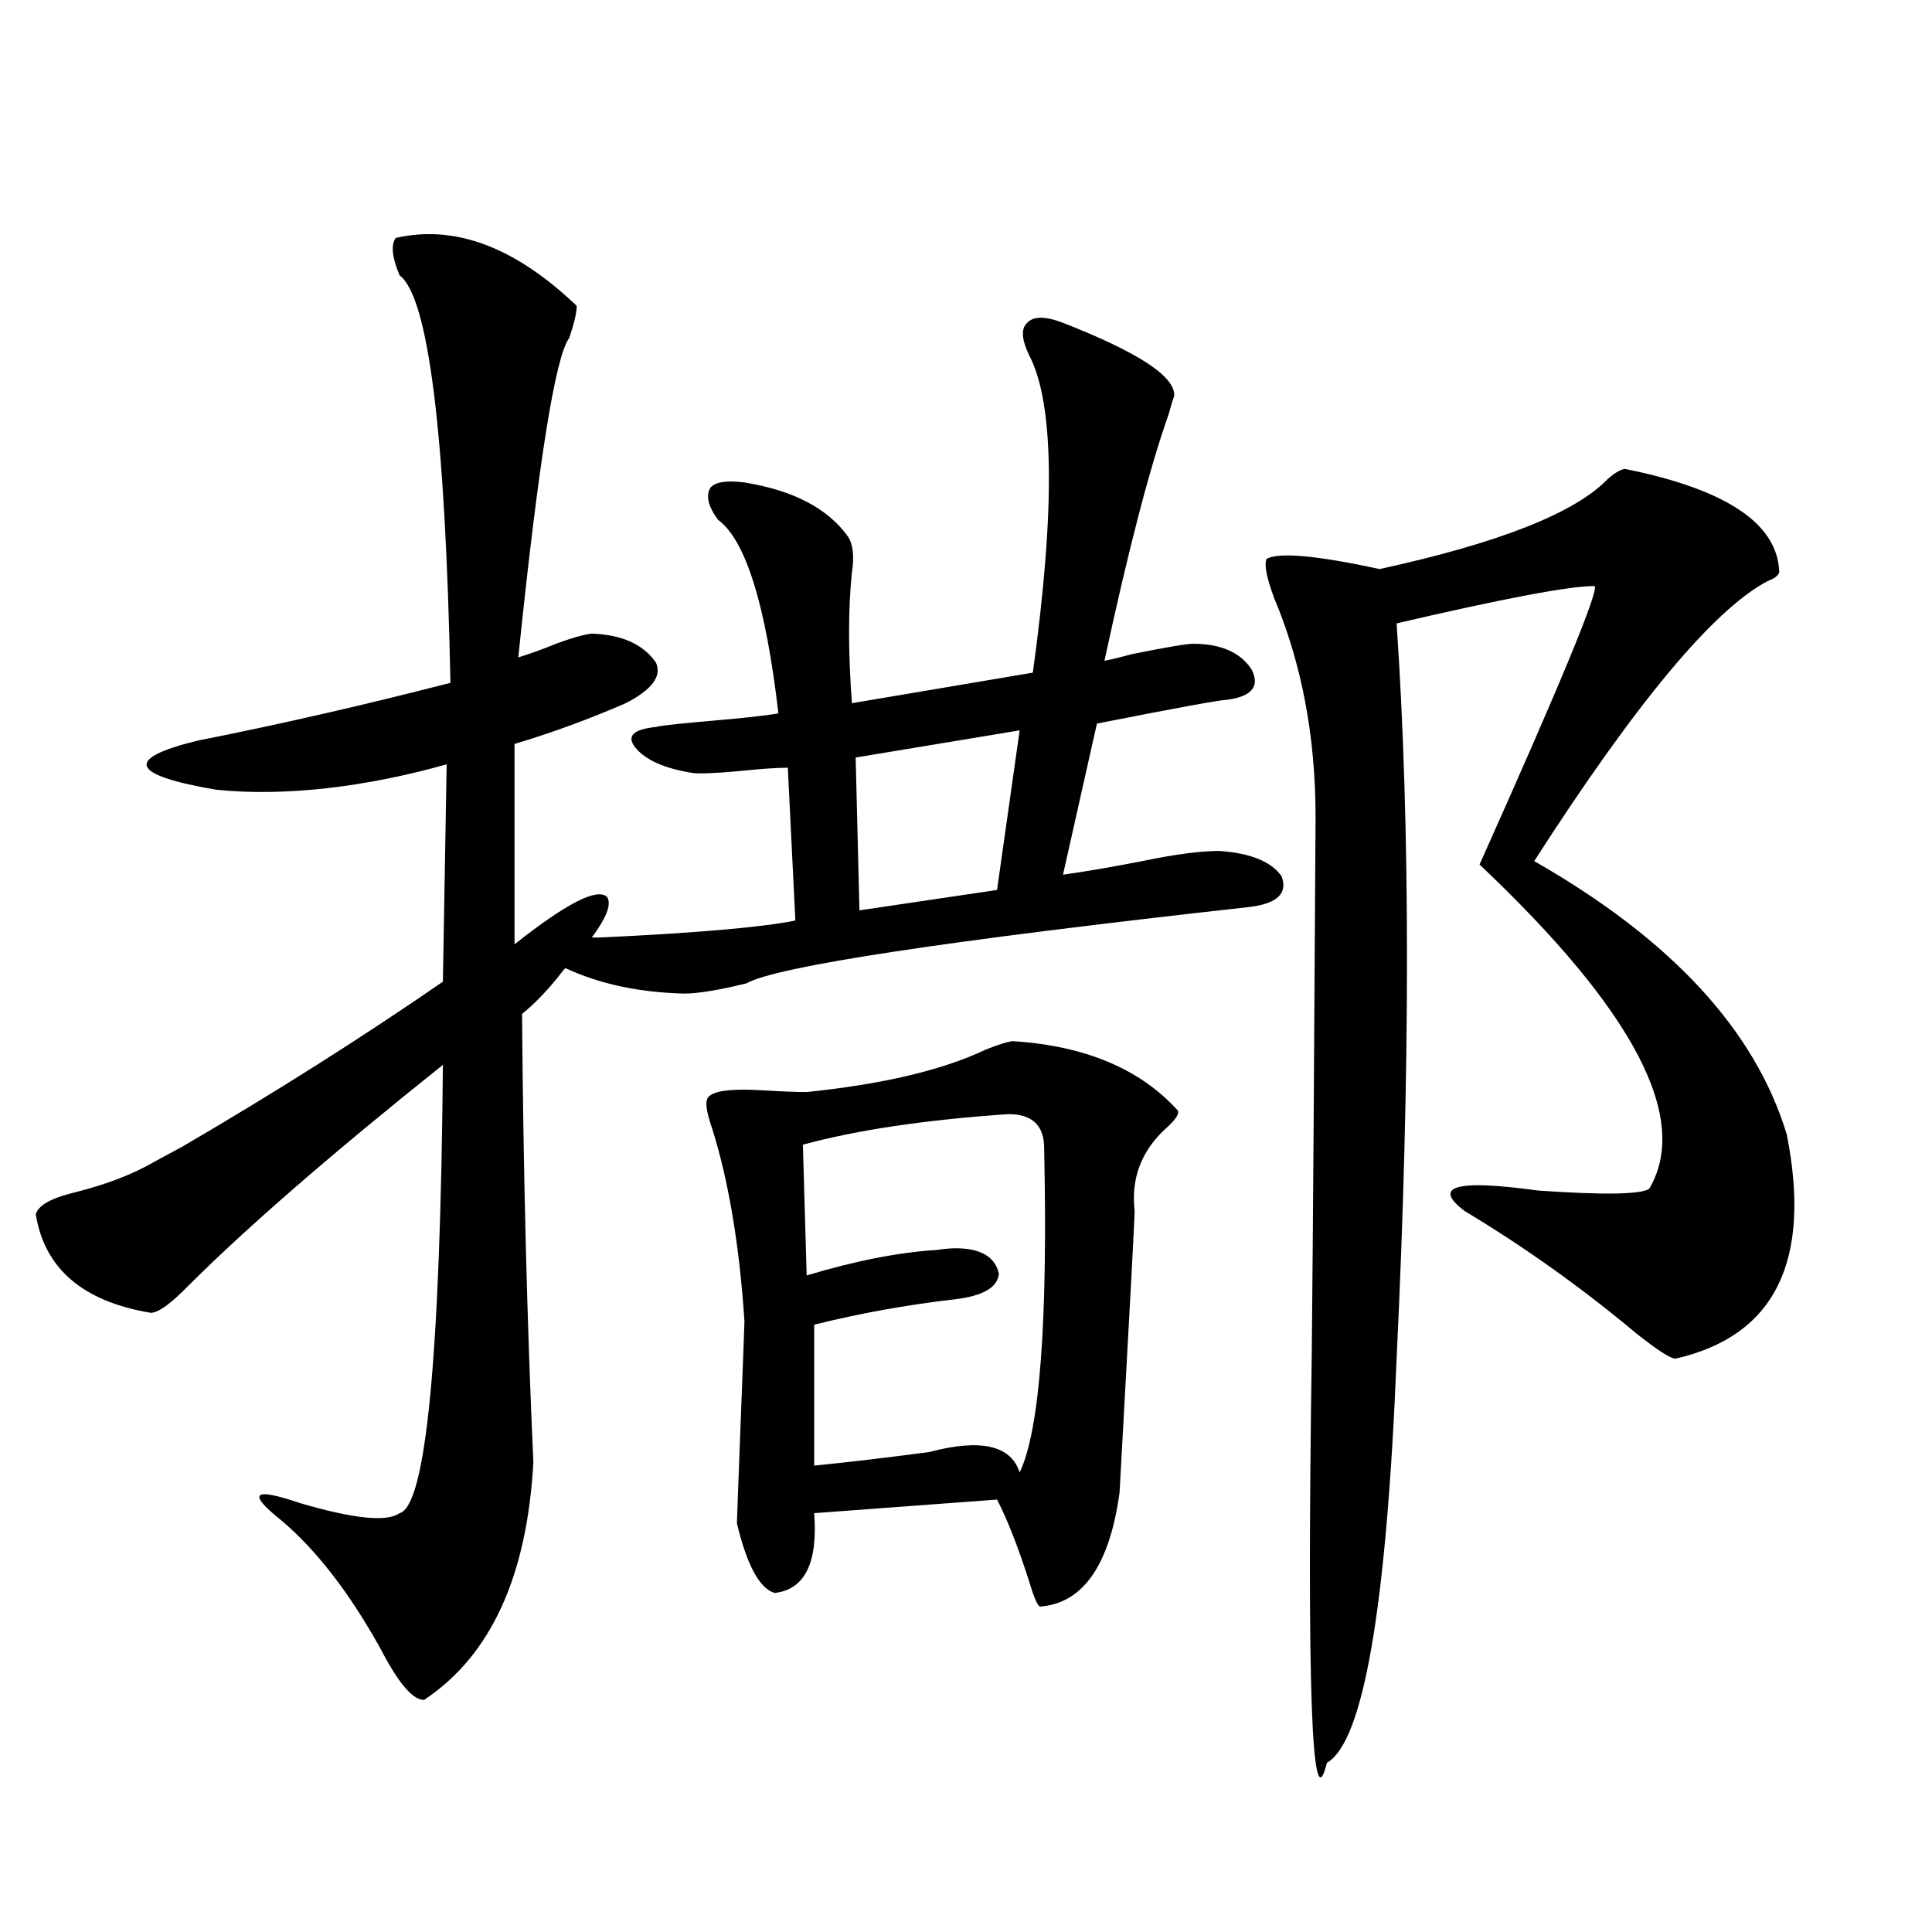 <?xml version="1.0" encoding="utf-8"?>
<!-- Generator: Adobe Illustrator 16.0.0, SVG Export Plug-In . SVG Version: 6.00 Build 0)  -->
<!DOCTYPE svg PUBLIC "-//W3C//DTD SVG 1.1//EN" "http://www.w3.org/Graphics/SVG/1.1/DTD/svg11.dtd">
<svg version="1.1" id="图层_1" xmlns="http://www.w3.org/2000/svg" xmlns:xlink="http://www.w3.org/1999/xlink" x="0px" y="0px"
	 width="1000px" height="1000px" viewBox="0 0 1000 1000" enable-background="new 0 0 1000 1000" xml:space="preserve">
<path d="M550.206,167.098c39.023,15.243,58.2,27.837,57.56,37.793c-0.655,1.758-1.631,4.985-2.927,9.668
	c-9.756,27.548-20.822,70.024-33.17,127.441c3.247-0.577,8.125-1.758,14.634-3.516c17.561-3.516,27.957-5.273,31.219-5.273
	c14.299,0,24.39,4.395,30.243,13.184c4.543,8.789,0.32,14.063-12.683,15.82c-3.262,0-25.7,4.106-67.315,12.305l-17.561,78.223
	c12.348-1.758,26.006-4.093,40.975-7.031c16.905-3.516,30.243-5.273,39.999-5.273c16.25,1.181,26.981,5.575,32.194,13.184
	c3.247,8.789-2.286,14.063-16.585,15.82c-158.045,17.578-244.872,30.762-260.481,39.551c-14.313,3.516-25.045,5.273-32.194,5.273
	c-23.414-0.577-43.901-4.972-61.462-13.184c-0.655,0.591-1.631,1.758-2.927,3.516c-6.509,8.212-13.018,14.941-19.512,20.215
	c0.641,82.617,2.592,159.961,5.854,232.031c-3.262,59.188-22.118,100.195-56.583,123.047c-5.854,0-13.338-8.789-22.438-26.367
	c-16.265-29.306-33.505-51.554-51.706-66.797c-17.561-14.063-14.314-16.987,9.756-8.789c27.957,8.212,45.197,9.97,51.706,5.273
	c13.658-3.516,21.127-80.859,22.438-232.031c-57.24,45.703-101.141,83.798-131.704,114.258c-9.116,9.38-15.609,14.063-19.512,14.063
	c-35.121-5.851-54.968-22.852-59.511-50.977c1.295-4.683,8.125-8.487,20.487-11.426c16.25-4.093,29.908-9.366,40.975-15.82
	c3.247-1.758,8.125-4.395,14.634-7.91c48.124-28.125,93-56.538,134.631-85.254l1.951-112.5c-20.823,5.864-41.31,9.97-61.462,12.305
	c-20.823,2.349-39.999,2.637-57.56,0.879c-44.877-7.608-48.139-16.108-9.756-25.488c41.615-8.198,85.196-18.155,130.729-29.883
	c-2.607-129.487-11.387-199.8-26.341-210.938c-3.902-9.366-4.558-15.82-1.951-19.336c30.563-7.031,61.782,4.696,93.656,35.156
	c0,3.516-1.311,9.091-3.902,16.699c-7.164,9.38-15.944,64.462-26.341,165.234c5.854-1.758,12.348-4.093,19.512-7.031
	c7.805-2.925,13.979-4.683,18.536-5.273c15.609,0.591,26.661,5.575,33.17,14.941c3.247,7.031-1.951,14.063-15.609,21.094
	c-18.871,8.212-38.048,15.243-57.56,21.094v103.711c26.661-21.094,42.591-29.292,47.804-24.609c2.592,3.516,0,10.547-7.805,21.094
	h3.902c50.075-2.335,83.9-5.273,101.461-8.789l-3.902-79.102c-5.854,0-14.313,0.591-25.365,1.758
	c-13.018,1.181-21.143,1.47-24.39,0.879c-14.313-2.335-24.069-6.729-29.268-13.184c-4.558-5.851-0.976-9.366,10.731-10.547
	c1.951-0.577,9.421-1.456,22.438-2.637c20.808-1.758,34.466-3.214,40.975-4.395c-6.509-56.25-16.92-89.648-31.219-100.195
	c-5.213-7.031-6.509-12.593-3.902-16.699c2.592-2.925,8.445-3.804,17.561-2.637c25.365,4.106,43.246,13.485,53.657,28.125
	c2.592,4.106,3.247,10.259,1.951,18.457c-1.951,18.759-1.951,41.309,0,67.676l93.656-15.82
	c11.707-84.952,11.052-139.746-1.951-164.355c-3.902-8.198-4.237-13.761-0.976-16.699
	C534.917,163.582,541.091,163.582,550.206,167.098z M523.865,538.875c37.713,2.349,66.34,14.364,85.852,36.035
	c0.641,1.758-1.311,4.696-5.854,8.789c-13.018,11.728-18.536,26.079-16.585,43.066c0,4.106-2.606,52.734-7.805,145.898
	c-5.213,37.505-18.871,57.129-40.975,58.887c-1.311,0-3.262-4.395-5.854-13.184c-5.854-18.155-11.387-32.218-16.585-42.188
	l-94.632,7.031c1.951,25.79-4.878,39.551-20.487,41.309c-7.805-2.349-14.313-14.351-19.512-36.035
	c0-1.167,0.641-18.745,1.951-52.734c1.296-33.398,1.951-50.675,1.951-51.855c-2.606-39.249-8.14-72.358-16.585-99.316
	c-2.606-7.608-3.582-12.593-2.927-14.941c0.641-4.683,10.396-6.44,29.268-5.273c9.756,0.591,17.226,0.879,22.438,0.879
	c39.664-4.093,70.563-11.426,92.681-21.973C516.061,540.935,520.604,539.466,523.865,538.875z M521.914,576.668
	c-42.926,2.938-78.382,8.212-106.339,15.82l1.951,67.676c25.365-7.608,47.804-12.003,67.315-13.184
	c3.902-0.577,7.149-0.879,9.756-0.879c13.003,0,20.487,4.395,22.438,13.184c-0.655,7.031-8.14,11.426-22.438,13.184
	c-25.365,2.938-49.755,7.333-73.169,13.184v72.949c17.561-1.758,37.393-4.093,59.511-7.031c26.661-7.031,42.271-3.516,46.828,10.547
	c10.396-21.671,14.634-77.632,12.683-167.871C540.45,582.532,534.262,576.668,521.914,576.668z M527.768,378.035l-84.876,14.063
	l1.951,79.102l71.218-10.547L527.768,378.035z M840.931,242.684c52.682,10.547,79.343,28.427,79.998,53.613
	c-0.655,1.758-2.606,3.228-5.854,4.395c-27.972,14.653-68.291,62.993-120.973,145.02c70.883,40.43,114.464,87.603,130.729,141.504
	c13.003,65.63-6.188,104.302-57.56,116.016c-2.606,0-9.436-4.395-20.487-13.184c-27.972-23.429-57.56-44.522-88.778-63.281
	c-16.92-12.882-4.237-16.397,38.048-10.547c33.811,2.349,53.002,2.06,57.56-0.879c21.463-36.323-7.805-92.285-87.803-167.871
	c42.271-94.331,62.103-142.383,59.511-144.141c-13.018,0-47.163,6.454-102.437,19.336c7.149,104.892,7.149,231.743,0,380.566
	c-5.213,128.897-17.24,198.633-36.097,209.18c-7.805,32.218-10.411-38.672-7.805-212.695c0.641-66.797,1.296-159.082,1.951-276.855
	c0-41.597-7.164-79.39-21.463-113.379c-3.902-10.547-5.213-17.276-3.902-20.215c6.494-3.516,26.006-1.758,58.535,5.273
	c61.782-13.472,101.126-29.004,118.046-46.582C835.397,245.032,838.324,243.274,840.931,242.684z"/>
</svg>
